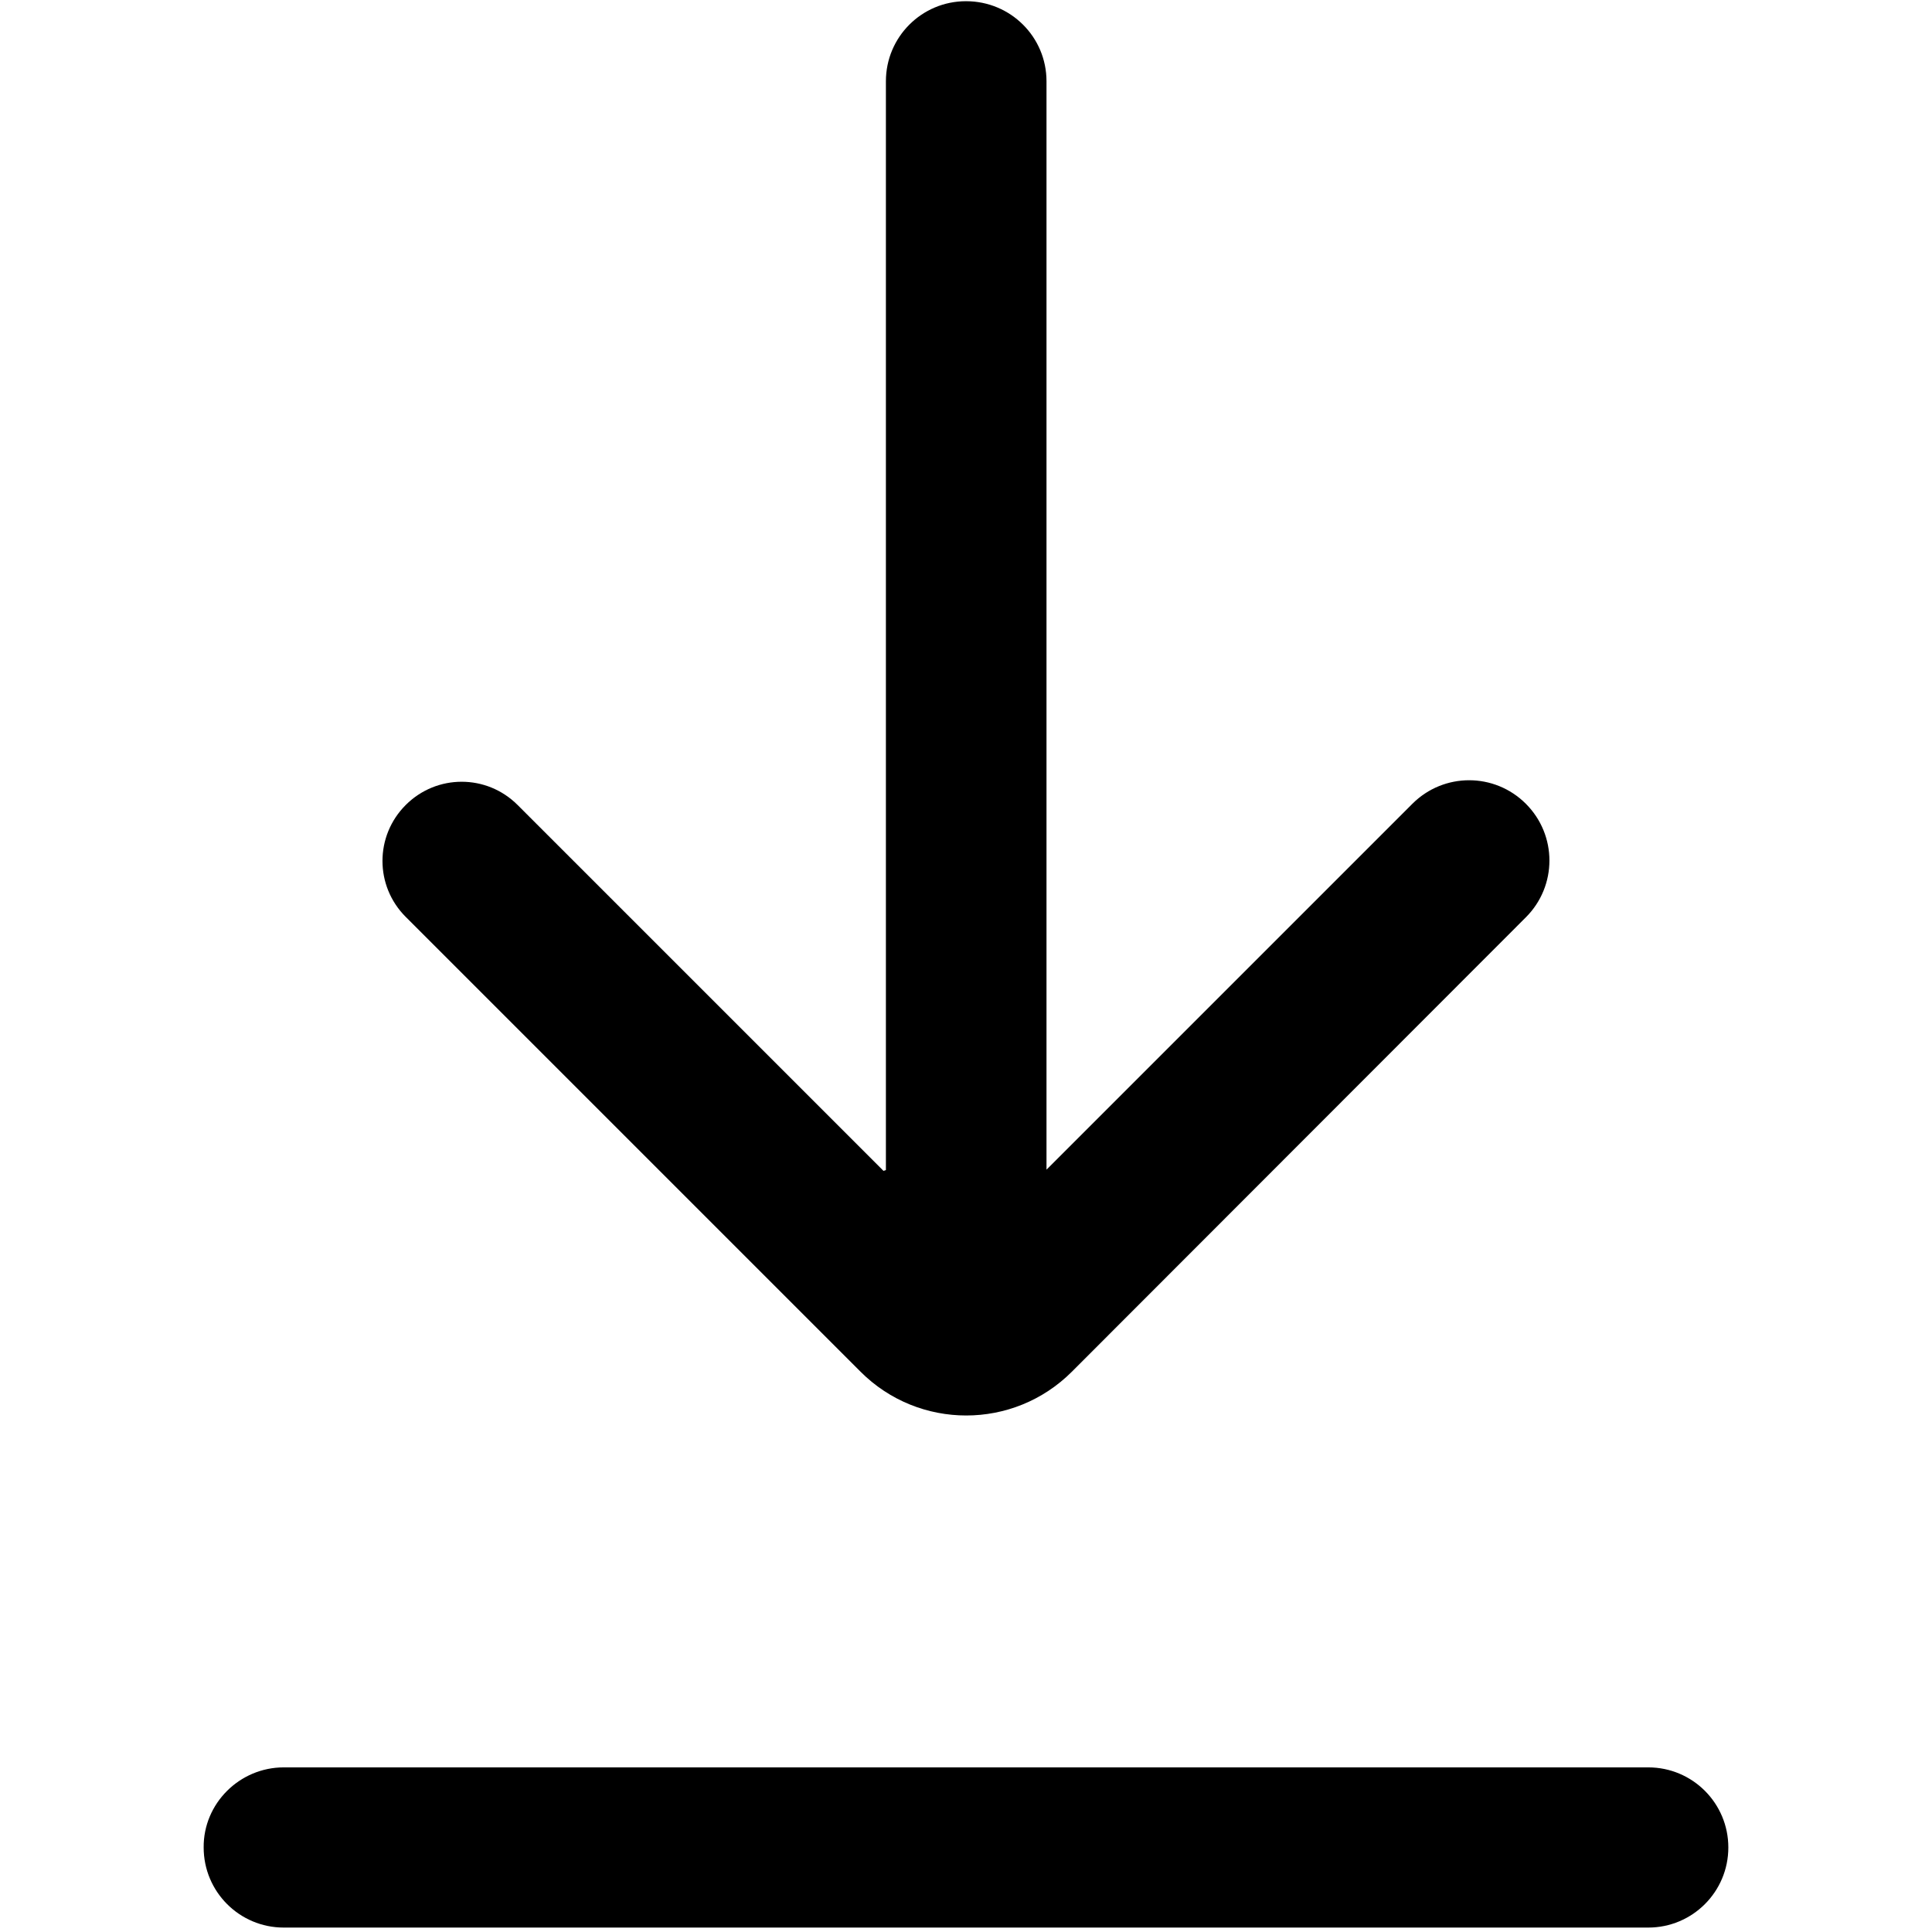 <!-- Generated by IcoMoon.io -->
<svg version="1.1" xmlns="http://www.w3.org/2000/svg" width="24" height="24" viewBox="0 0 24 24">
<title>icon-download</title>
<path d="M13 1.010v13.52l4.545-4.545c0.39-0.39 1.020-0.39 1.41 0v0c0.39 0.39 0.39 1.020 0 1.41l-5.64 5.645c-0.725 0.725-1.9 0.725-2.625 0l-5.65-5.65c-0.385-0.385-0.385-1.005 0-1.39v0c0.385-0.385 1.005-0.385 1.39 0l4.545 4.545c0.015-0.005 0.015-0.005 0.030-0.010v-13.525c0-0.55 0.445-0.995 0.995-0.995v0c0.555 0 1 0.445 1 0.995z"></path>
<path d="M3.525 21.955h16.95c0.55 0 0.995 0.445 0.995 0.995v0c0 0.55-0.445 0.995-0.995 0.995h-16.95c-0.55 0-0.995-0.445-0.995-0.995v0c-0.005-0.545 0.445-0.995 0.995-0.995z"></path>
</svg>

